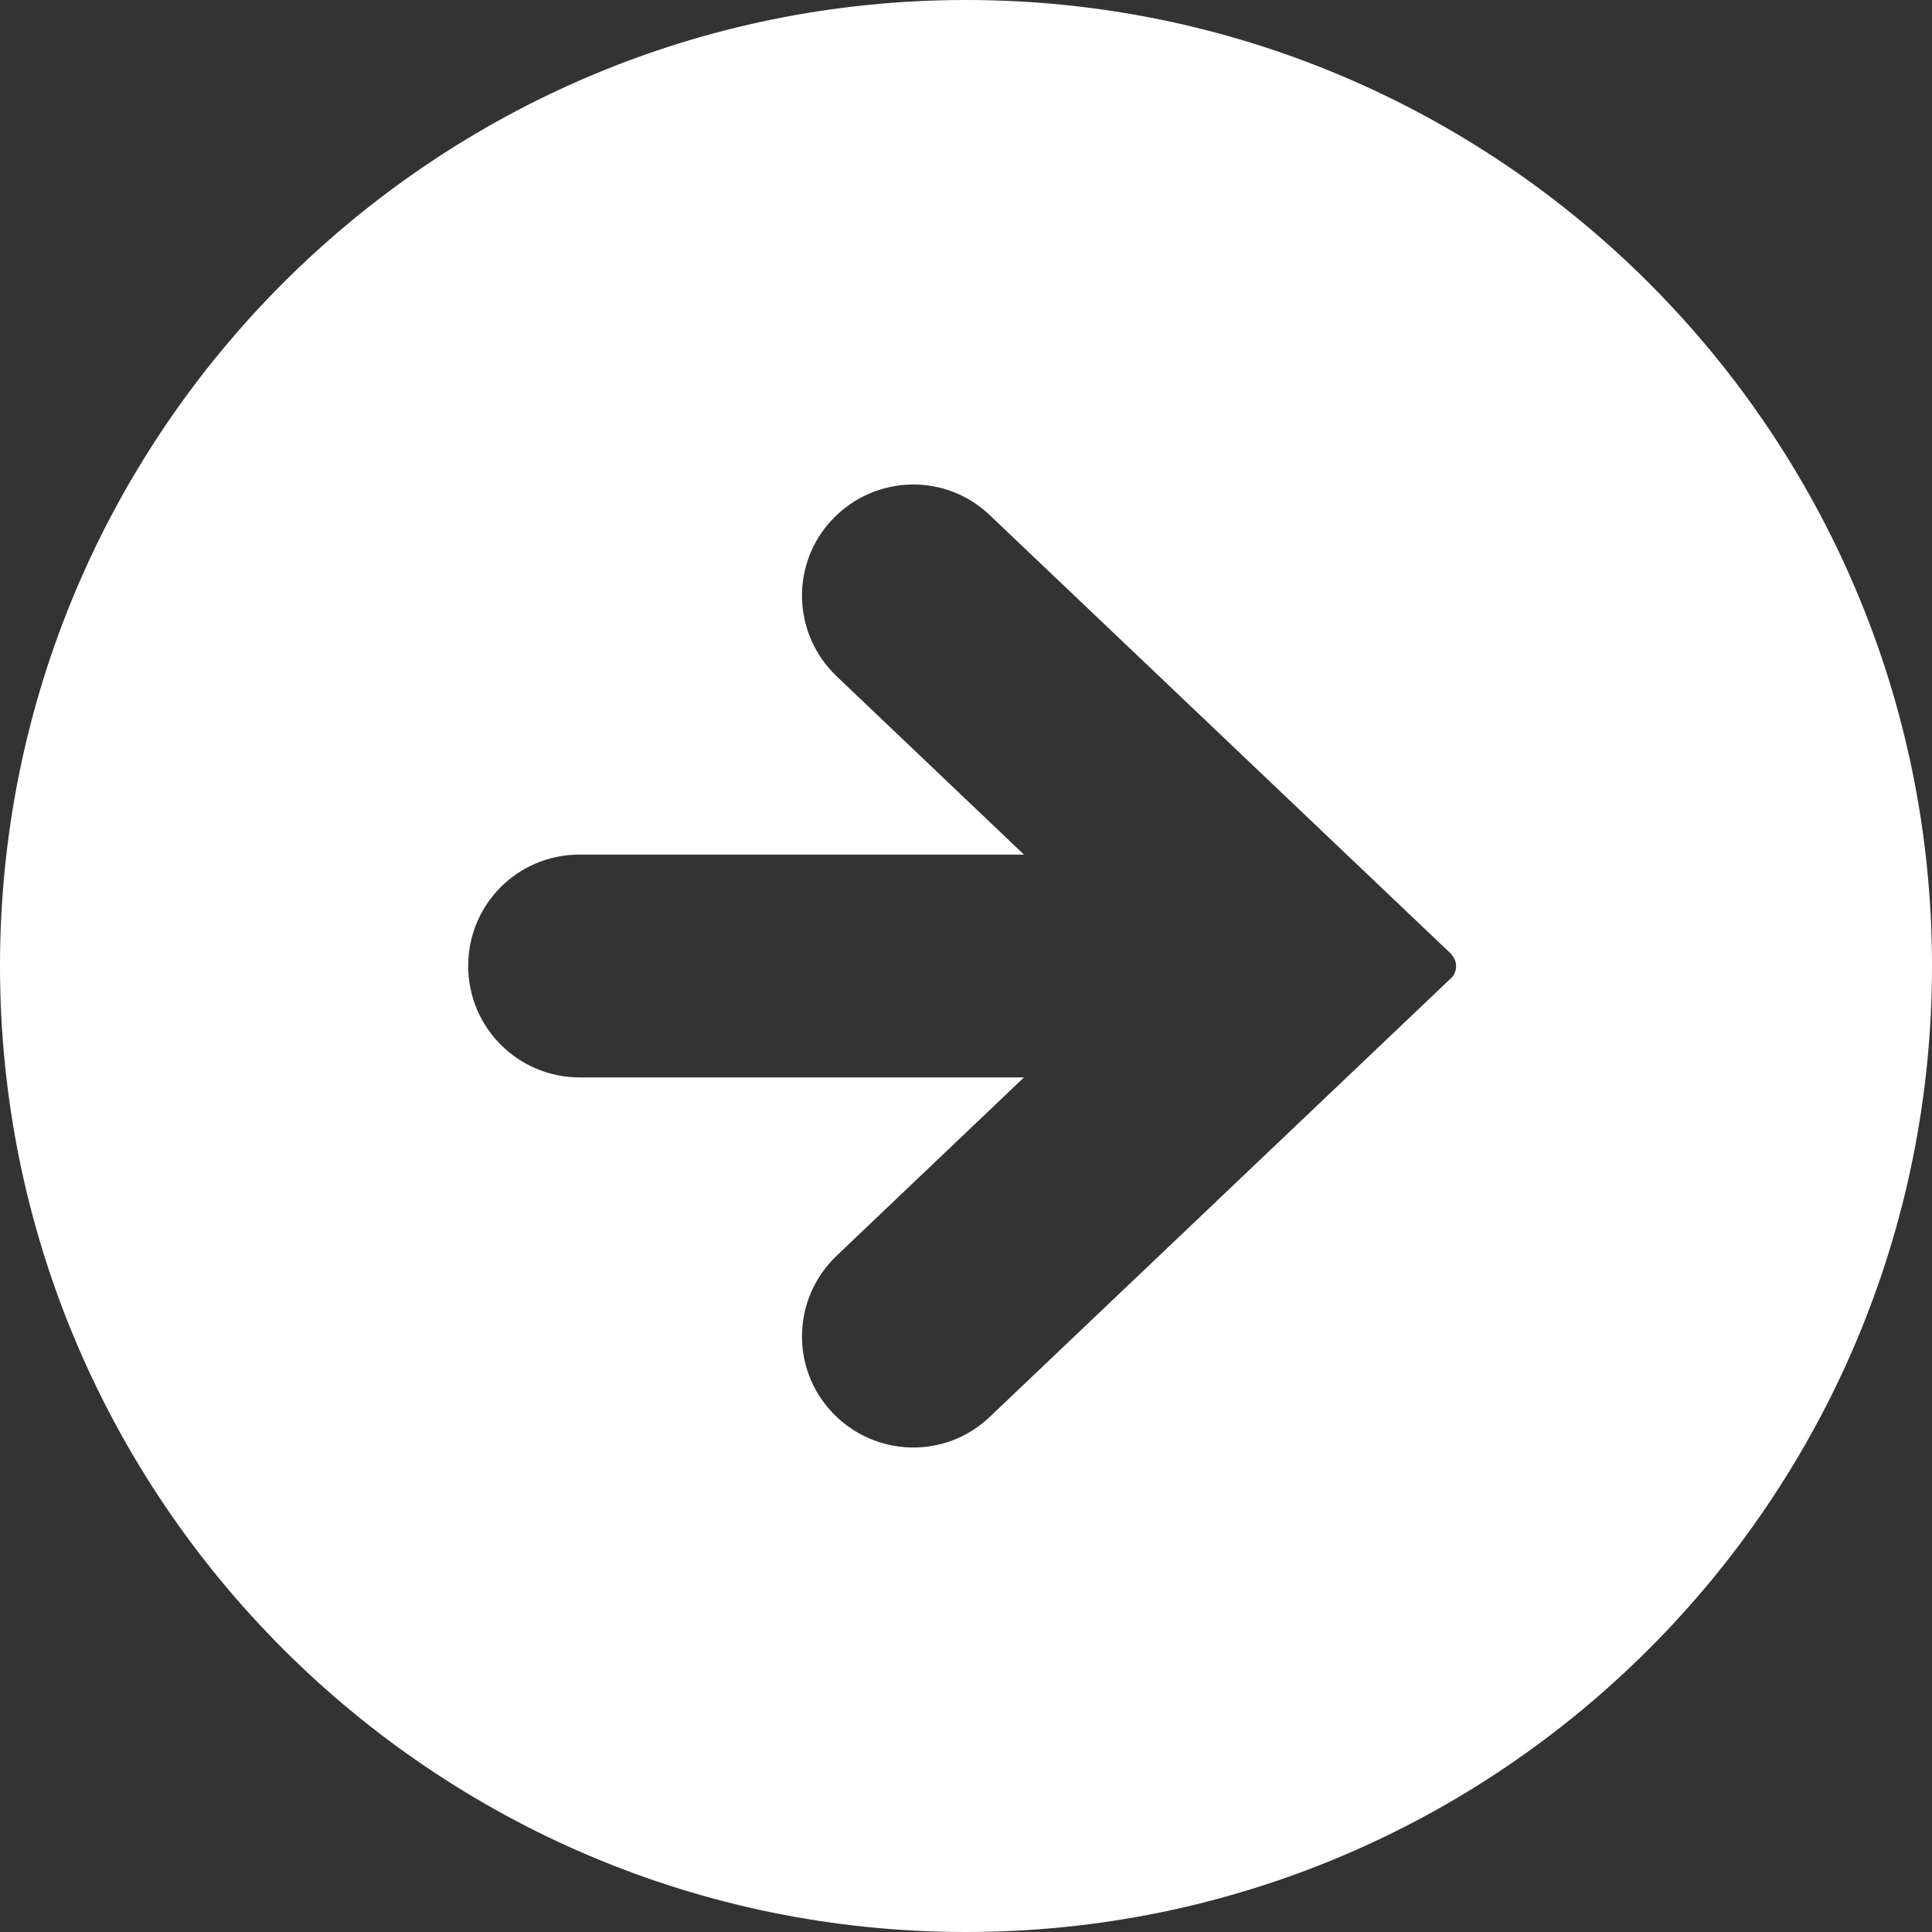 <?xml version="1.0" encoding="UTF-8"?>
<svg id="_レイヤー_2" data-name="レイヤー 2" xmlns="http://www.w3.org/2000/svg" viewBox="0 0 30 30">
  <rect x="0" y="0" width="30" height="30" fill="#333333" stroke="none"/>
  <defs>
    <style>
      .cls-1 {
        fill: #fff;
      }
    </style>
  </defs>
  <g id="_レイヤー_1-2" data-name="レイヤー 1">
    <path class="cls-1" d="m15,0C6.72,0,0,6.72,0,15s6.72,15,15,15,15-6.72,15-15S23.28,0,15,0Zm7.52,15.2l-7.15,6.8c-.69.66-1.78.63-2.44-.06-.66-.69-.63-1.78.06-2.44l2.91-2.77h-6.9c-.95,0-1.73-.77-1.73-1.73s.77-1.73,1.73-1.73h6.9l-2.91-2.77c-.69-.66-.72-1.75-.06-2.44.66-.69,1.75-.72,2.44-.06l7.15,6.8c.05.05.09.12.09.2s-.03.15-.09.2Z"/>
  </g>
</svg>